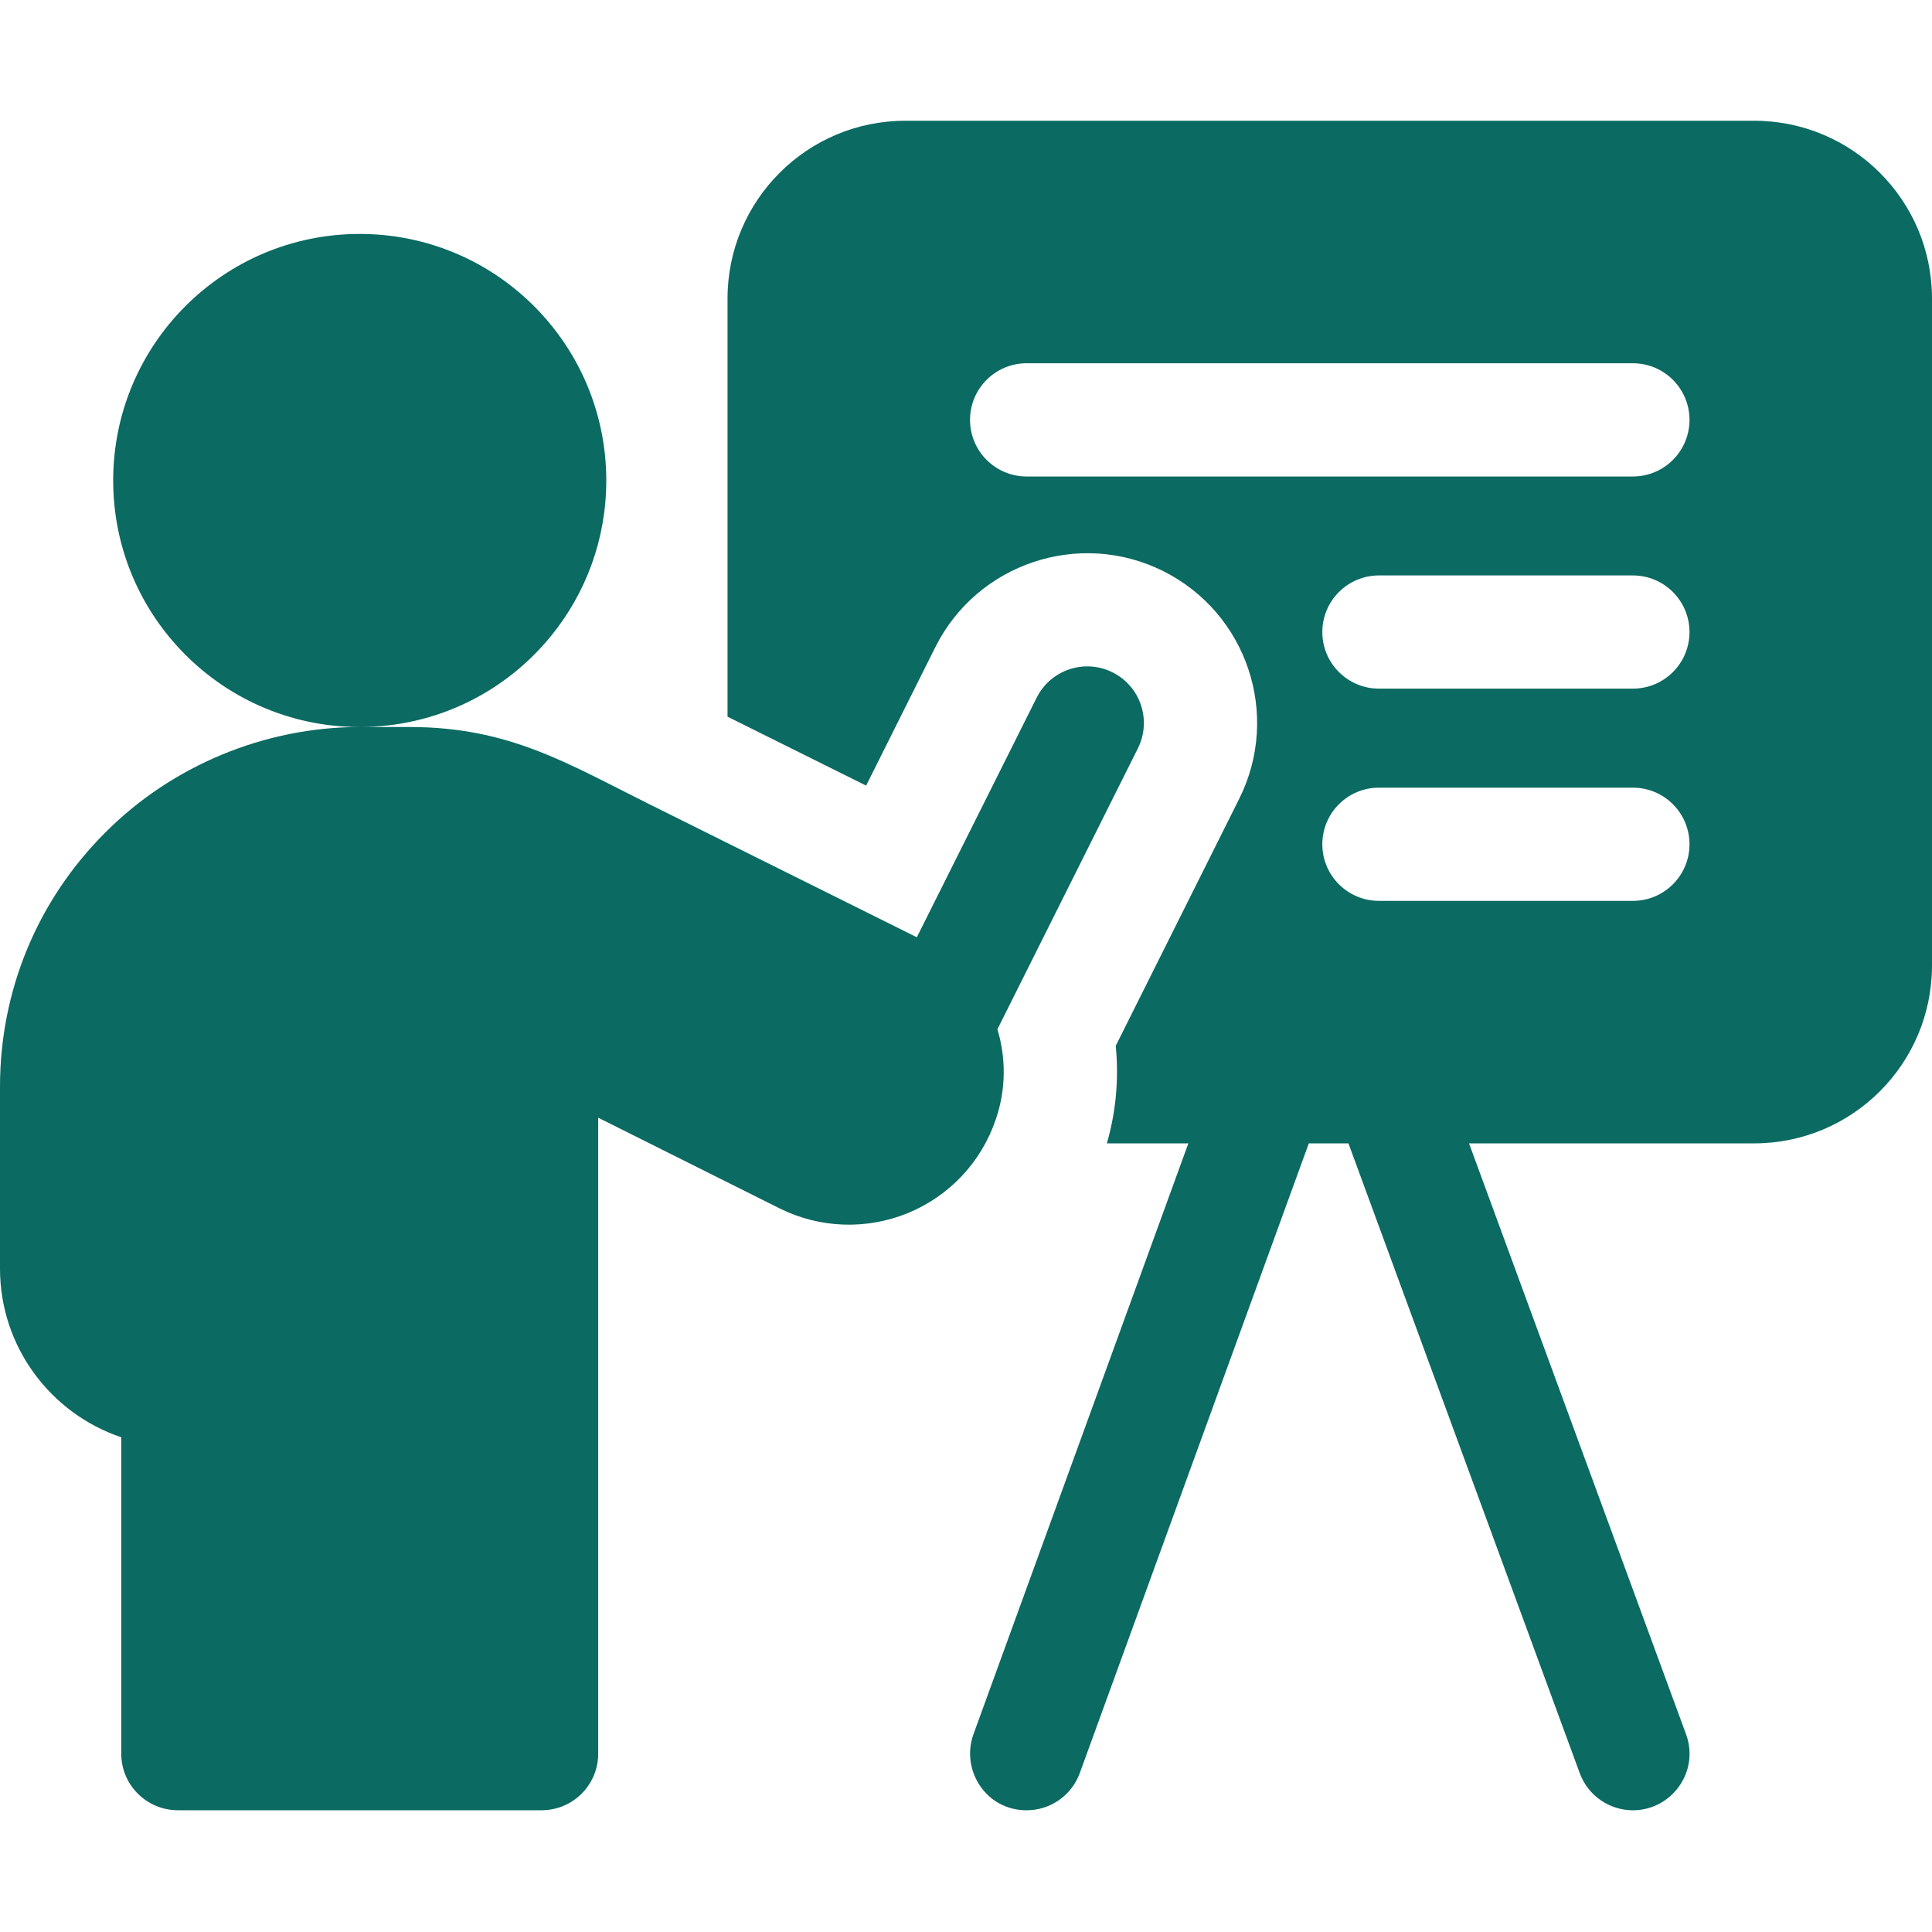 <svg width="46" height="46" viewBox="0 0 46 46" fill="none" xmlns="http://www.w3.org/2000/svg">
<g clip-path="url(#clip0_382_10532)">
<path d="M41.766 2.875H21.556C19.218 2.875 17.322 4.771 17.322 7.109V17.064C18.391 17.595 19.545 18.169 20.622 18.705L22.271 15.406C23.269 13.412 25.702 12.602 27.696 13.598C29.694 14.598 30.503 17.024 29.503 19.023L26.565 24.901C26.642 25.679 26.573 26.463 26.354 27.223H28.294L23.177 41.293C22.874 42.128 23.46 43.102 24.444 43.102C24.994 43.102 25.511 42.762 25.71 42.214L31.162 27.223H32.106L37.613 42.218C37.814 42.764 38.33 43.102 38.879 43.102C39.798 43.102 40.472 42.183 40.143 41.289L34.977 27.223H41.766C44.105 27.223 46 25.327 46 22.988V7.109C46 4.771 44.105 2.875 41.766 2.875ZM38.878 21.449H32.832C32.088 21.449 31.484 20.846 31.484 20.102C31.484 19.357 32.088 18.754 32.832 18.754H38.878C39.623 18.754 40.226 19.357 40.226 20.102C40.226 20.846 39.623 21.449 38.878 21.449ZM38.878 16.396H32.832C32.088 16.396 31.484 15.793 31.484 15.049C31.484 14.305 32.088 13.701 32.832 13.701H38.878C39.623 13.701 40.226 14.305 40.226 15.049C40.226 15.793 39.623 16.396 38.878 16.396ZM38.878 11.345H24.444C23.699 11.345 23.096 10.741 23.096 9.997C23.096 9.253 23.699 8.649 24.444 8.649H38.878C39.623 8.649 40.226 9.253 40.226 9.997C40.226 10.741 39.623 11.345 38.878 11.345Z" fill="#0B6A62"/>
<path d="M23.712 26.645C23.955 25.931 23.953 25.186 23.748 24.506L27.093 17.817C27.425 17.151 27.156 16.342 26.49 16.009C25.825 15.676 25.015 15.946 24.682 16.612L21.829 22.316C20.124 21.467 17.534 20.179 15.447 19.141C13.506 18.176 12.12 17.31 9.756 17.31H8.565C10.406 17.31 12.049 16.463 13.124 15.137C13.945 14.128 14.435 12.842 14.435 11.441C14.435 8.198 11.807 5.57 8.565 5.57C5.323 5.57 2.695 8.198 2.695 11.441C2.695 12.998 3.302 14.413 4.291 15.463C5.361 16.6 6.88 17.31 8.564 17.31C6.306 17.31 4.099 18.225 2.511 19.818C0.892 21.432 0 23.584 0 25.875V30.206C0 32.07 1.21 33.656 2.887 34.221V41.754C2.887 42.498 3.49 43.101 4.235 43.101H12.895C13.64 43.101 14.243 42.498 14.243 41.754V26.612C15.521 27.25 17.2 28.09 18.558 28.769C19.51 29.245 20.622 29.288 21.614 28.884C22.604 28.477 23.366 27.667 23.706 26.66C23.708 26.655 23.71 26.65 23.712 26.645Z" fill="#0B6A62"/>
</g>
<defs>
<clipPath id="clip0_382_10532">
<rect width="46" height="46" fill="white"/>
</clipPath>
</defs>
</svg>
